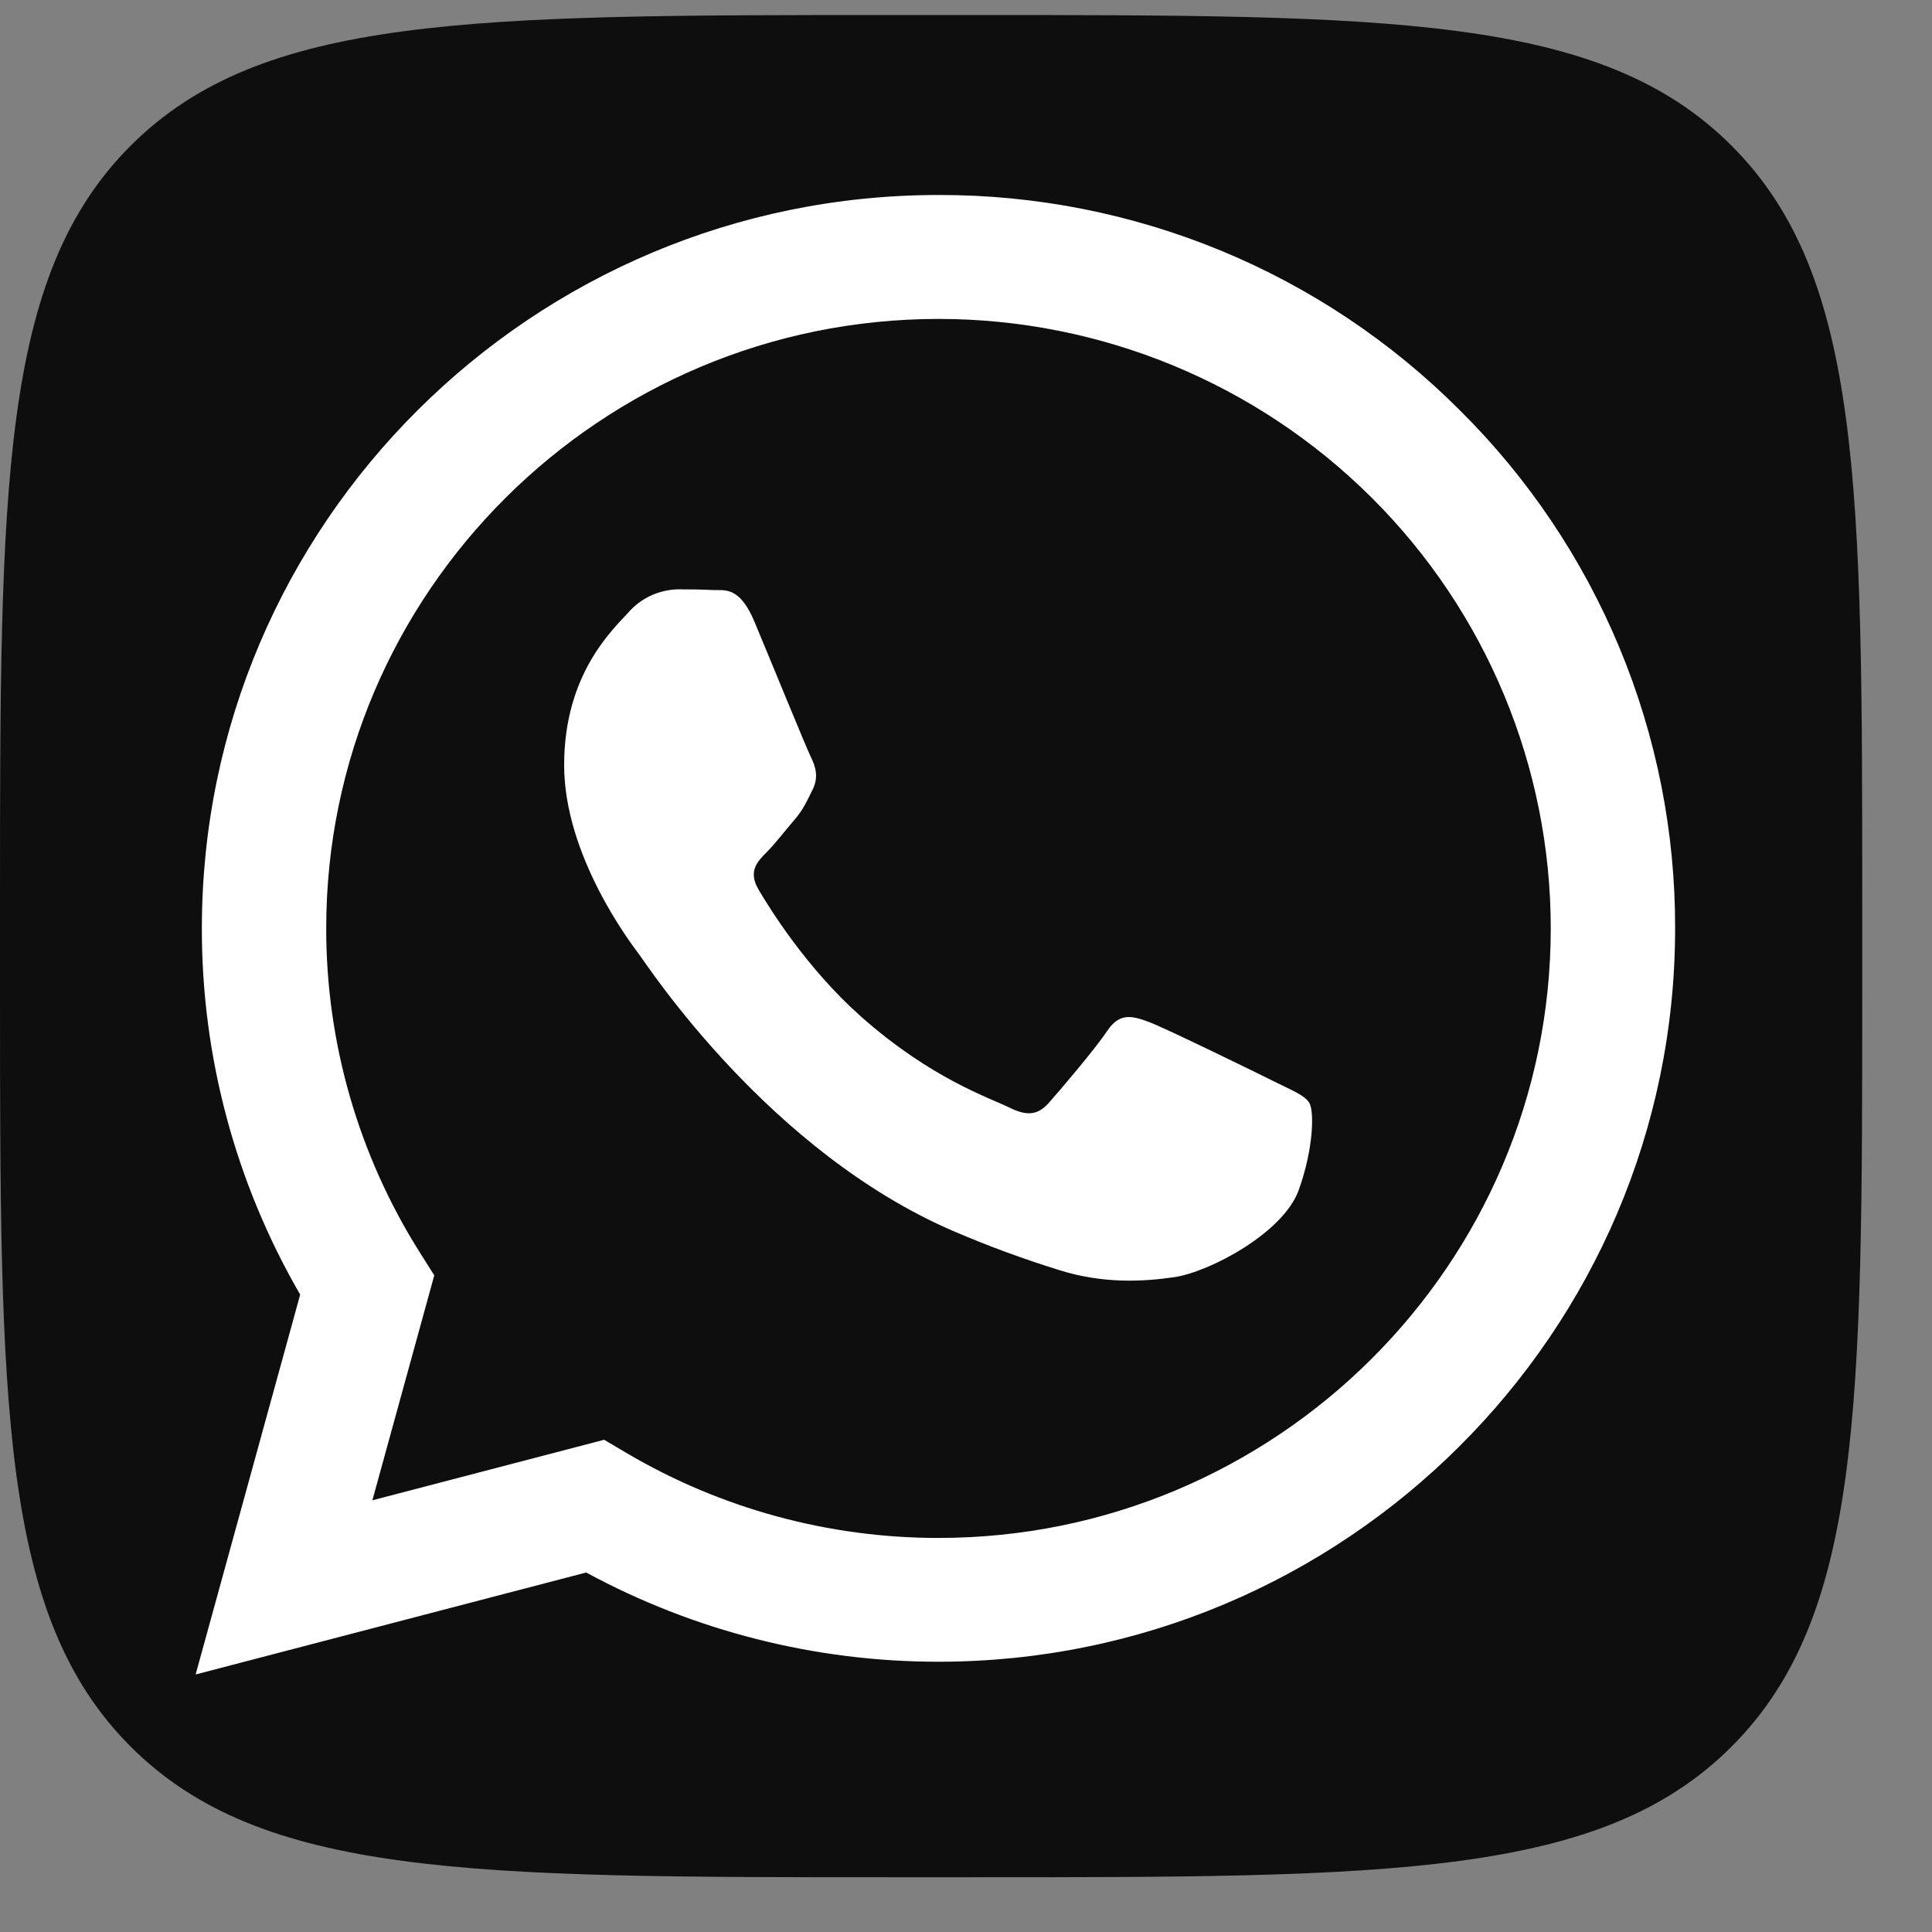 <svg fill="none" viewBox="0 0 27 27" height="27" width="27" xmlns="http://www.w3.org/2000/svg"><rect x="0" y="0" width="27" height="27" fill="#808080" stroke="none"/><path fill="#0E0E0E" d="M0 12.68C0 6.802 0 3.862 1.826 2.036C3.653 0.21 6.592 0.21 12.47 0.21H13.555C19.433 0.21 22.373 0.21 24.199 2.036C26.025 3.862 26.025 6.802 26.025 12.68V13.765C26.025 19.643 26.025 22.583 24.199 24.409C22.373 26.235 19.433 26.235 13.555 26.235H12.47C6.592 26.235 3.653 26.235 1.826 24.409C0 22.583 0 19.643 0 13.765L0 12.68Z"></path><path fill="white" d="M20.398 5.73C19.444 4.775 18.31 4.017 17.059 3.501C15.809 2.986 14.469 2.722 13.116 2.725C7.439 2.725 2.823 7.321 2.821 12.97C2.818 14.768 3.292 16.535 4.195 18.092L2.734 23.401L8.192 21.976C9.701 22.794 11.392 23.223 13.111 23.223H13.115C18.789 23.223 23.408 18.627 23.41 12.978C23.414 11.632 23.15 10.298 22.633 9.054C22.116 7.81 21.357 6.68 20.398 5.73ZM13.116 21.493H13.111C11.578 21.493 10.074 21.083 8.756 20.306L8.443 20.121L5.204 20.967L6.069 17.823L5.865 17.5C5.01 16.144 4.557 14.574 4.559 12.972C4.559 8.277 8.399 4.457 13.119 4.457C15.389 4.458 17.565 5.357 19.169 6.955C20.773 8.552 21.673 10.719 21.672 12.977C21.67 17.673 17.832 21.493 13.116 21.493ZM17.809 15.115C17.552 14.987 16.287 14.368 16.051 14.28C15.815 14.193 15.644 14.152 15.473 14.408C15.302 14.664 14.808 15.243 14.658 15.412C14.508 15.581 14.358 15.605 14.101 15.476C13.844 15.348 13.015 15.078 12.032 14.206C11.268 13.527 10.751 12.688 10.601 12.432C10.45 12.176 10.585 12.039 10.714 11.91C10.829 11.795 10.971 11.611 11.099 11.461C11.228 11.312 11.271 11.205 11.357 11.034C11.442 10.864 11.399 10.714 11.335 10.586C11.271 10.458 10.757 9.198 10.542 8.685C10.333 8.186 10.121 8.253 9.963 8.246C9.815 8.238 9.642 8.236 9.47 8.236C9.339 8.24 9.211 8.27 9.093 8.325C8.975 8.38 8.87 8.459 8.784 8.557C8.548 8.813 7.884 9.432 7.884 10.693C7.884 11.953 8.805 13.17 8.934 13.341C9.062 13.512 10.748 16.097 13.327 17.206C13.806 17.412 14.296 17.592 14.794 17.747C15.41 17.943 15.971 17.913 16.414 17.848C16.907 17.774 17.936 17.229 18.15 16.631C18.364 16.033 18.364 15.52 18.298 15.413C18.232 15.306 18.066 15.243 17.809 15.115Z" clip-rule="evenodd" fill-rule="evenodd"></path></svg> 